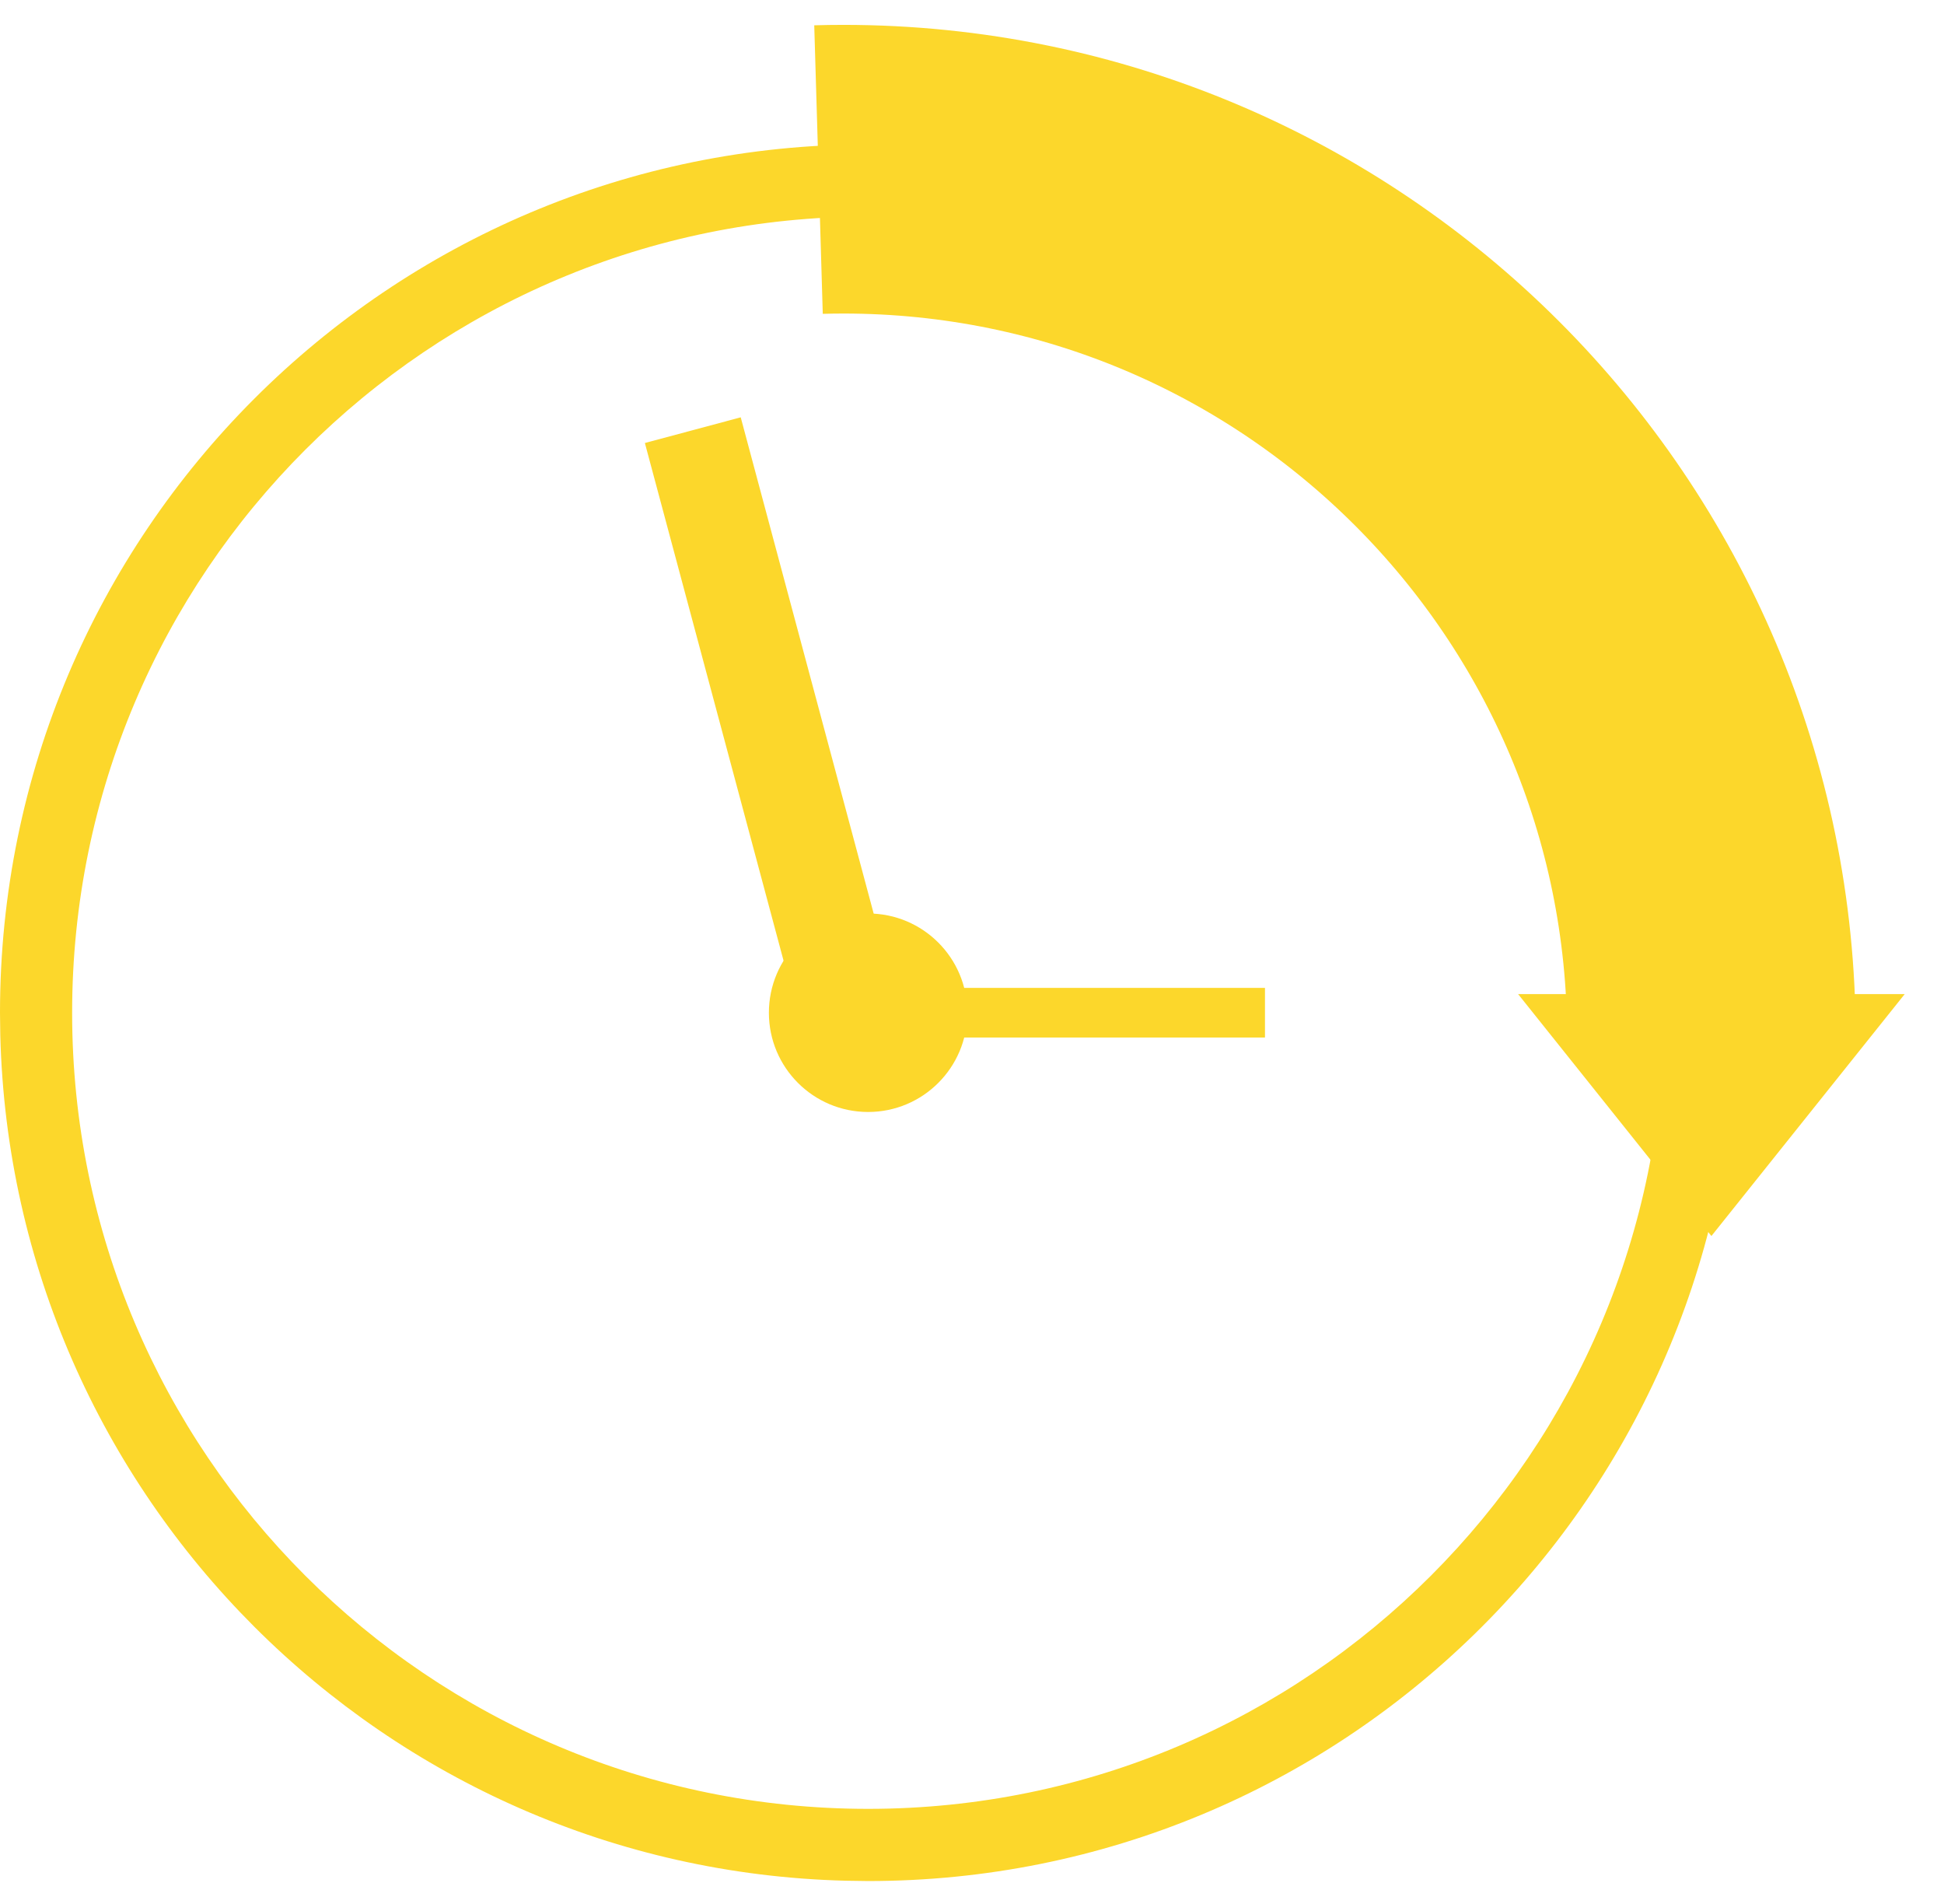 <svg width="48" height="47" viewBox="0 0 48 47" fill="none" xmlns="http://www.w3.org/2000/svg">
<path d="M21.435 5.346C10.581 5.346 1.781 14.146 1.781 25C1.781 35.854 10.581 44.653 21.435 44.653C32.289 44.653 41.088 35.854 41.088 25H42.87L42.862 25.553C42.569 37.136 33.088 46.435 21.435 46.435L20.882 46.427C9.483 46.139 0.296 36.952 0.007 25.553L0 25C0 13.162 9.597 3.565 21.435 3.565V5.346Z" fill="#FCD72B"/>
<path d="M42.257 25.612C42.257 13.774 32.66 4.177 20.822 4.177C20.617 4.177 20.413 4.18 20.21 4.186" stroke="#FCD72B" stroke-width="7.126"/>
<circle cx="21.435" cy="25" r="2.45" fill="#FCD72B"/>
<rect x="15.923" y="10.936" width="2.45" height="14.698" transform="rotate(-15 15.923 10.936)" fill="#FCD72B"/>
<rect x="31.234" y="24.387" width="1.225" height="11.024" transform="rotate(90 31.234 24.387)" fill="#FCD72B"/>
<path d="M42.257 30.512L37.484 24.54L47.03 24.54L42.257 30.512Z" fill="#FCD72B"/>
</svg>
